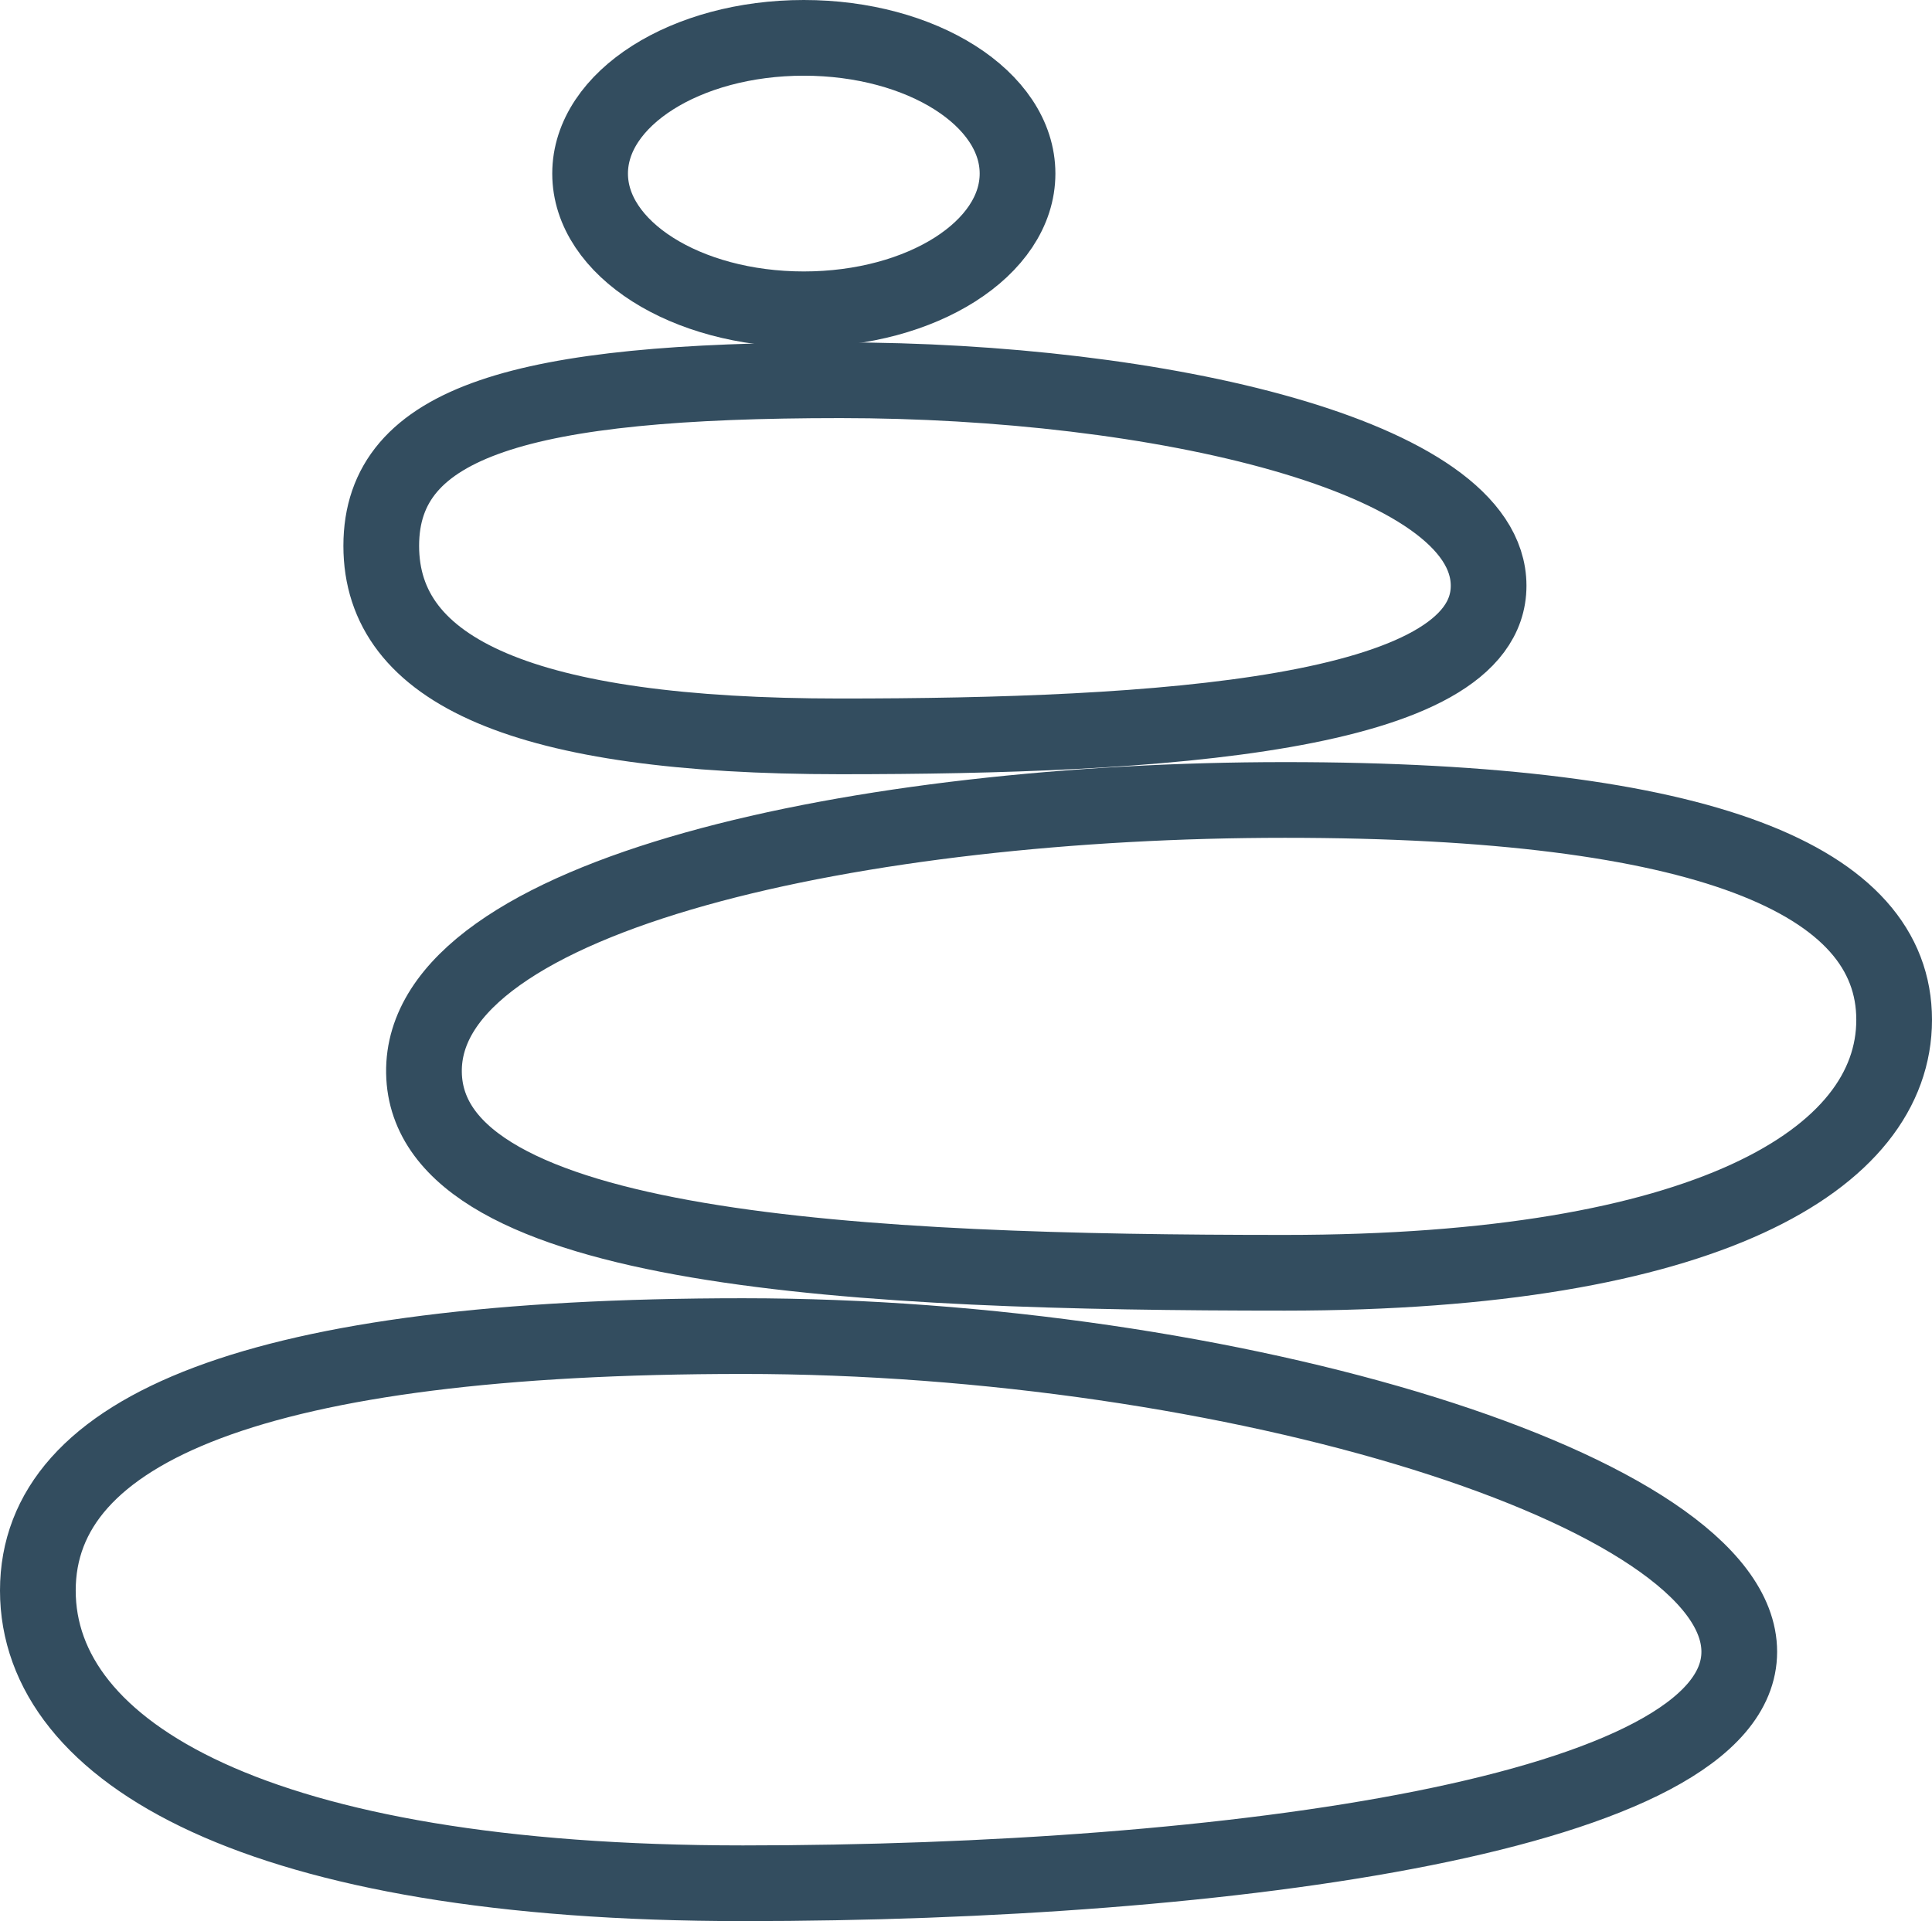 <?xml version="1.0" encoding="UTF-8"?><svg id="Layer_1" xmlns="http://www.w3.org/2000/svg" viewBox="0 0 357.26 355.28"><path d="m137.39,247.09c90.07,0,184.23,28.48,184.23,58.38s-94.17,42.81-184.23,42.81S7,324.04,7,294.15s40.32-47.05,130.39-47.06h0Z" style="fill:none; stroke:#334d5f; stroke-linecap:round; stroke-linejoin:round; stroke-width:14px;"/><path d="m237.59,147.94c-77.83,0-159.75,17.22-159.19,50.45.56,33.22,81.37,36.99,159.19,36.99,77.83,0,112.67-20.94,112.67-46.78s-34.84-40.66-112.67-40.66h0Z" style="fill:none; stroke:#334d5f; stroke-linecap:round; stroke-linejoin:round; stroke-width:14px;"/><path d="m155.36,70.32c58.62,0,119.91,13.92,119.91,38s-61.29,27.86-119.91,27.86c-58.62,0-84.86-12.08-84.86-35.23s26.24-30.62,84.86-30.63h0Z" style="fill:none; stroke:#334d5f; stroke-linecap:round; stroke-linejoin:round; stroke-width:14px;"/><path d="m148.64,7c21.82,0,39.52,11.24,39.52,25.1s-17.69,25.1-39.52,25.1c-21.83,0-39.52-11.24-39.52-25.1s17.69-25.1,39.52-25.1h0Z" style="fill:none; stroke:#334d5f; stroke-linecap:round; stroke-linejoin:round; stroke-width:14px;"/><path d="m185.53,16.6c-6.43,0-6.45,10,0,10s6.45-10,0-10Z" style="fill:#334d5f;"/></svg>